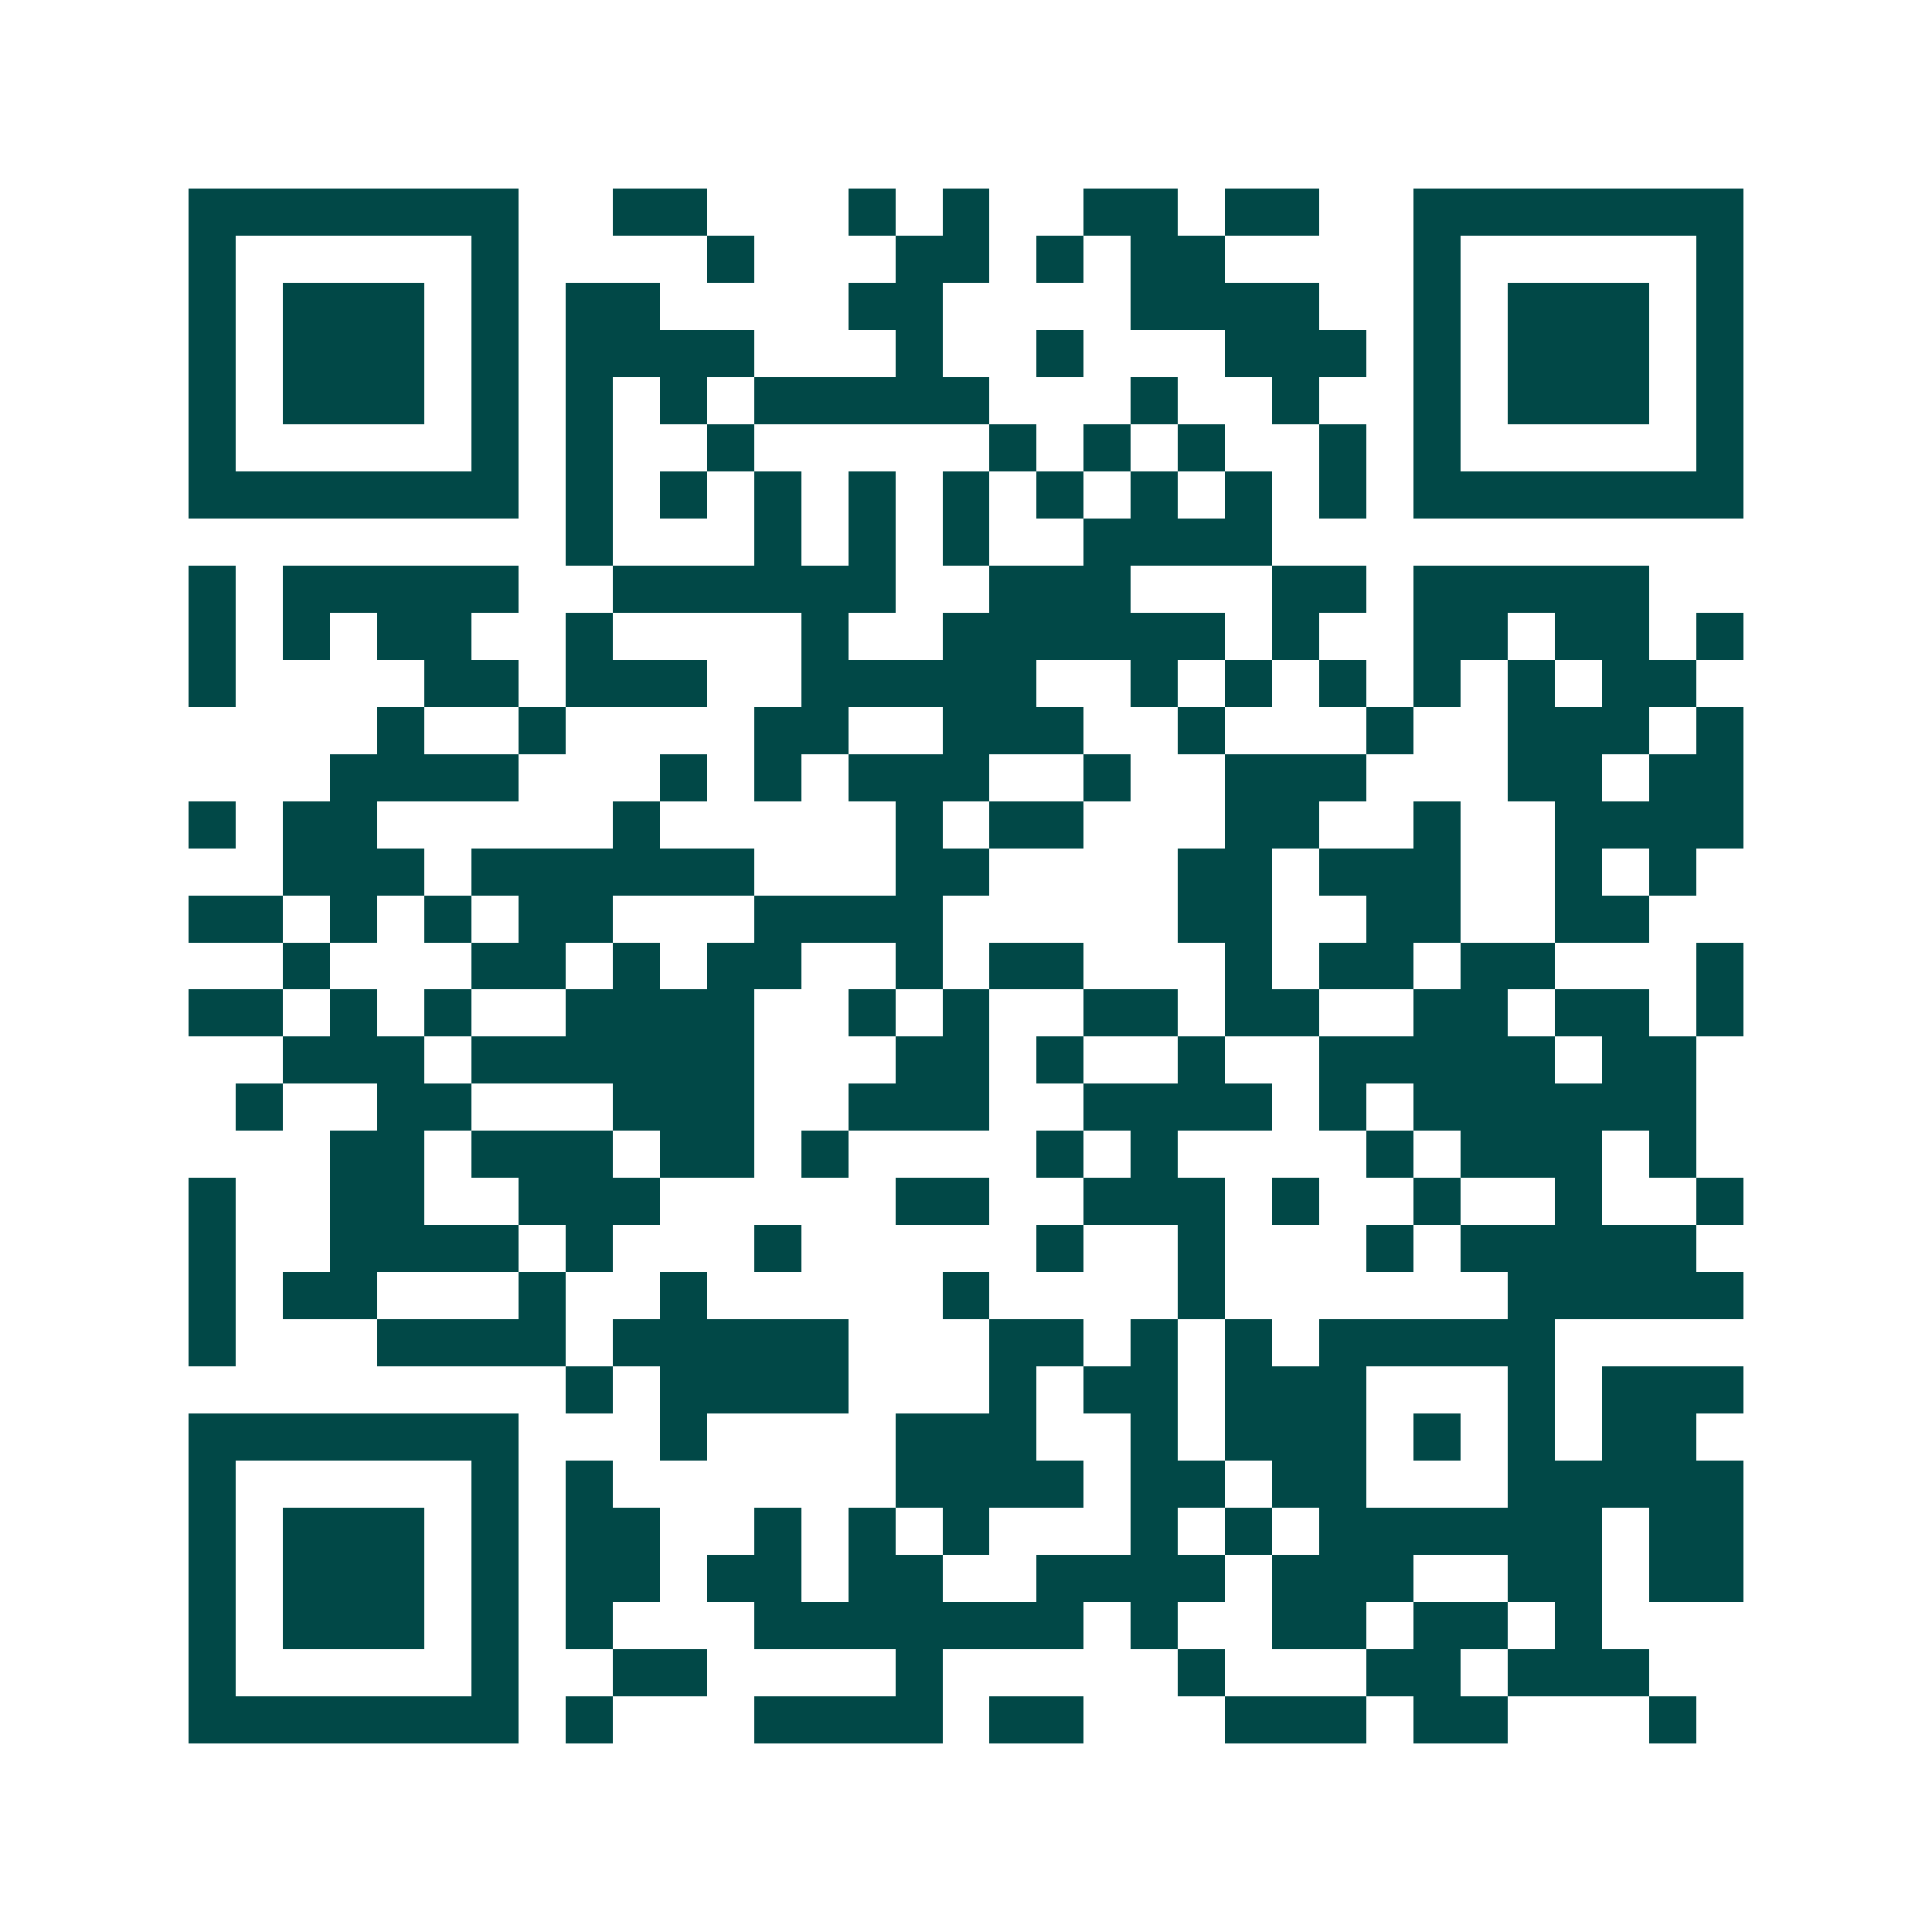 <svg xmlns="http://www.w3.org/2000/svg" width="200" height="200" viewBox="0 0 41 41" shape-rendering="crispEdges"><path fill="#ffffff" d="M0 0h41v41H0z"/><path stroke="#014847" d="M4 4.5h7m2 0h2m3 0h1m1 0h1m2 0h2m1 0h2m2 0h7M4 5.5h1m5 0h1m4 0h1m3 0h2m1 0h1m1 0h2m4 0h1m5 0h1M4 6.5h1m1 0h3m1 0h1m1 0h2m4 0h2m4 0h4m2 0h1m1 0h3m1 0h1M4 7.5h1m1 0h3m1 0h1m1 0h4m3 0h1m2 0h1m3 0h3m1 0h1m1 0h3m1 0h1M4 8.5h1m1 0h3m1 0h1m1 0h1m1 0h1m1 0h5m3 0h1m2 0h1m2 0h1m1 0h3m1 0h1M4 9.5h1m5 0h1m1 0h1m2 0h1m5 0h1m1 0h1m1 0h1m2 0h1m1 0h1m5 0h1M4 10.5h7m1 0h1m1 0h1m1 0h1m1 0h1m1 0h1m1 0h1m1 0h1m1 0h1m1 0h1m1 0h7M12 11.5h1m3 0h1m1 0h1m1 0h1m2 0h4M4 12.5h1m1 0h5m2 0h6m2 0h3m3 0h2m1 0h5M4 13.5h1m1 0h1m1 0h2m2 0h1m4 0h1m2 0h6m1 0h1m2 0h2m1 0h2m1 0h1M4 14.5h1m4 0h2m1 0h3m2 0h5m2 0h1m1 0h1m1 0h1m1 0h1m1 0h1m1 0h2M8 15.5h1m2 0h1m4 0h2m2 0h3m2 0h1m3 0h1m2 0h3m1 0h1M7 16.5h4m3 0h1m1 0h1m1 0h3m2 0h1m2 0h3m3 0h2m1 0h2M4 17.5h1m1 0h2m5 0h1m5 0h1m1 0h2m3 0h2m2 0h1m2 0h4M6 18.5h3m1 0h6m3 0h2m4 0h2m1 0h3m2 0h1m1 0h1M4 19.5h2m1 0h1m1 0h1m1 0h2m3 0h4m5 0h2m2 0h2m2 0h2M6 20.5h1m3 0h2m1 0h1m1 0h2m2 0h1m1 0h2m3 0h1m1 0h2m1 0h2m3 0h1M4 21.5h2m1 0h1m1 0h1m2 0h4m2 0h1m1 0h1m2 0h2m1 0h2m2 0h2m1 0h2m1 0h1M6 22.5h3m1 0h6m3 0h2m1 0h1m2 0h1m2 0h5m1 0h2M5 23.5h1m2 0h2m3 0h3m2 0h3m2 0h4m1 0h1m1 0h6M7 24.5h2m1 0h3m1 0h2m1 0h1m4 0h1m1 0h1m4 0h1m1 0h3m1 0h1M4 25.5h1m2 0h2m2 0h3m5 0h2m2 0h3m1 0h1m2 0h1m2 0h1m2 0h1M4 26.5h1m2 0h4m1 0h1m3 0h1m5 0h1m2 0h1m3 0h1m1 0h5M4 27.5h1m1 0h2m3 0h1m2 0h1m5 0h1m4 0h1m6 0h5M4 28.5h1m3 0h4m1 0h5m3 0h2m1 0h1m1 0h1m1 0h5M12 29.5h1m1 0h4m3 0h1m1 0h2m1 0h3m3 0h1m1 0h3M4 30.5h7m3 0h1m4 0h3m2 0h1m1 0h3m1 0h1m1 0h1m1 0h2M4 31.5h1m5 0h1m1 0h1m6 0h4m1 0h2m1 0h2m3 0h5M4 32.5h1m1 0h3m1 0h1m1 0h2m2 0h1m1 0h1m1 0h1m3 0h1m1 0h1m1 0h6m1 0h2M4 33.5h1m1 0h3m1 0h1m1 0h2m1 0h2m1 0h2m2 0h4m1 0h3m2 0h2m1 0h2M4 34.5h1m1 0h3m1 0h1m1 0h1m3 0h7m1 0h1m2 0h2m1 0h2m1 0h1M4 35.5h1m5 0h1m2 0h2m4 0h1m5 0h1m3 0h2m1 0h3M4 36.5h7m1 0h1m3 0h4m1 0h2m3 0h3m1 0h2m3 0h1"/></svg>
